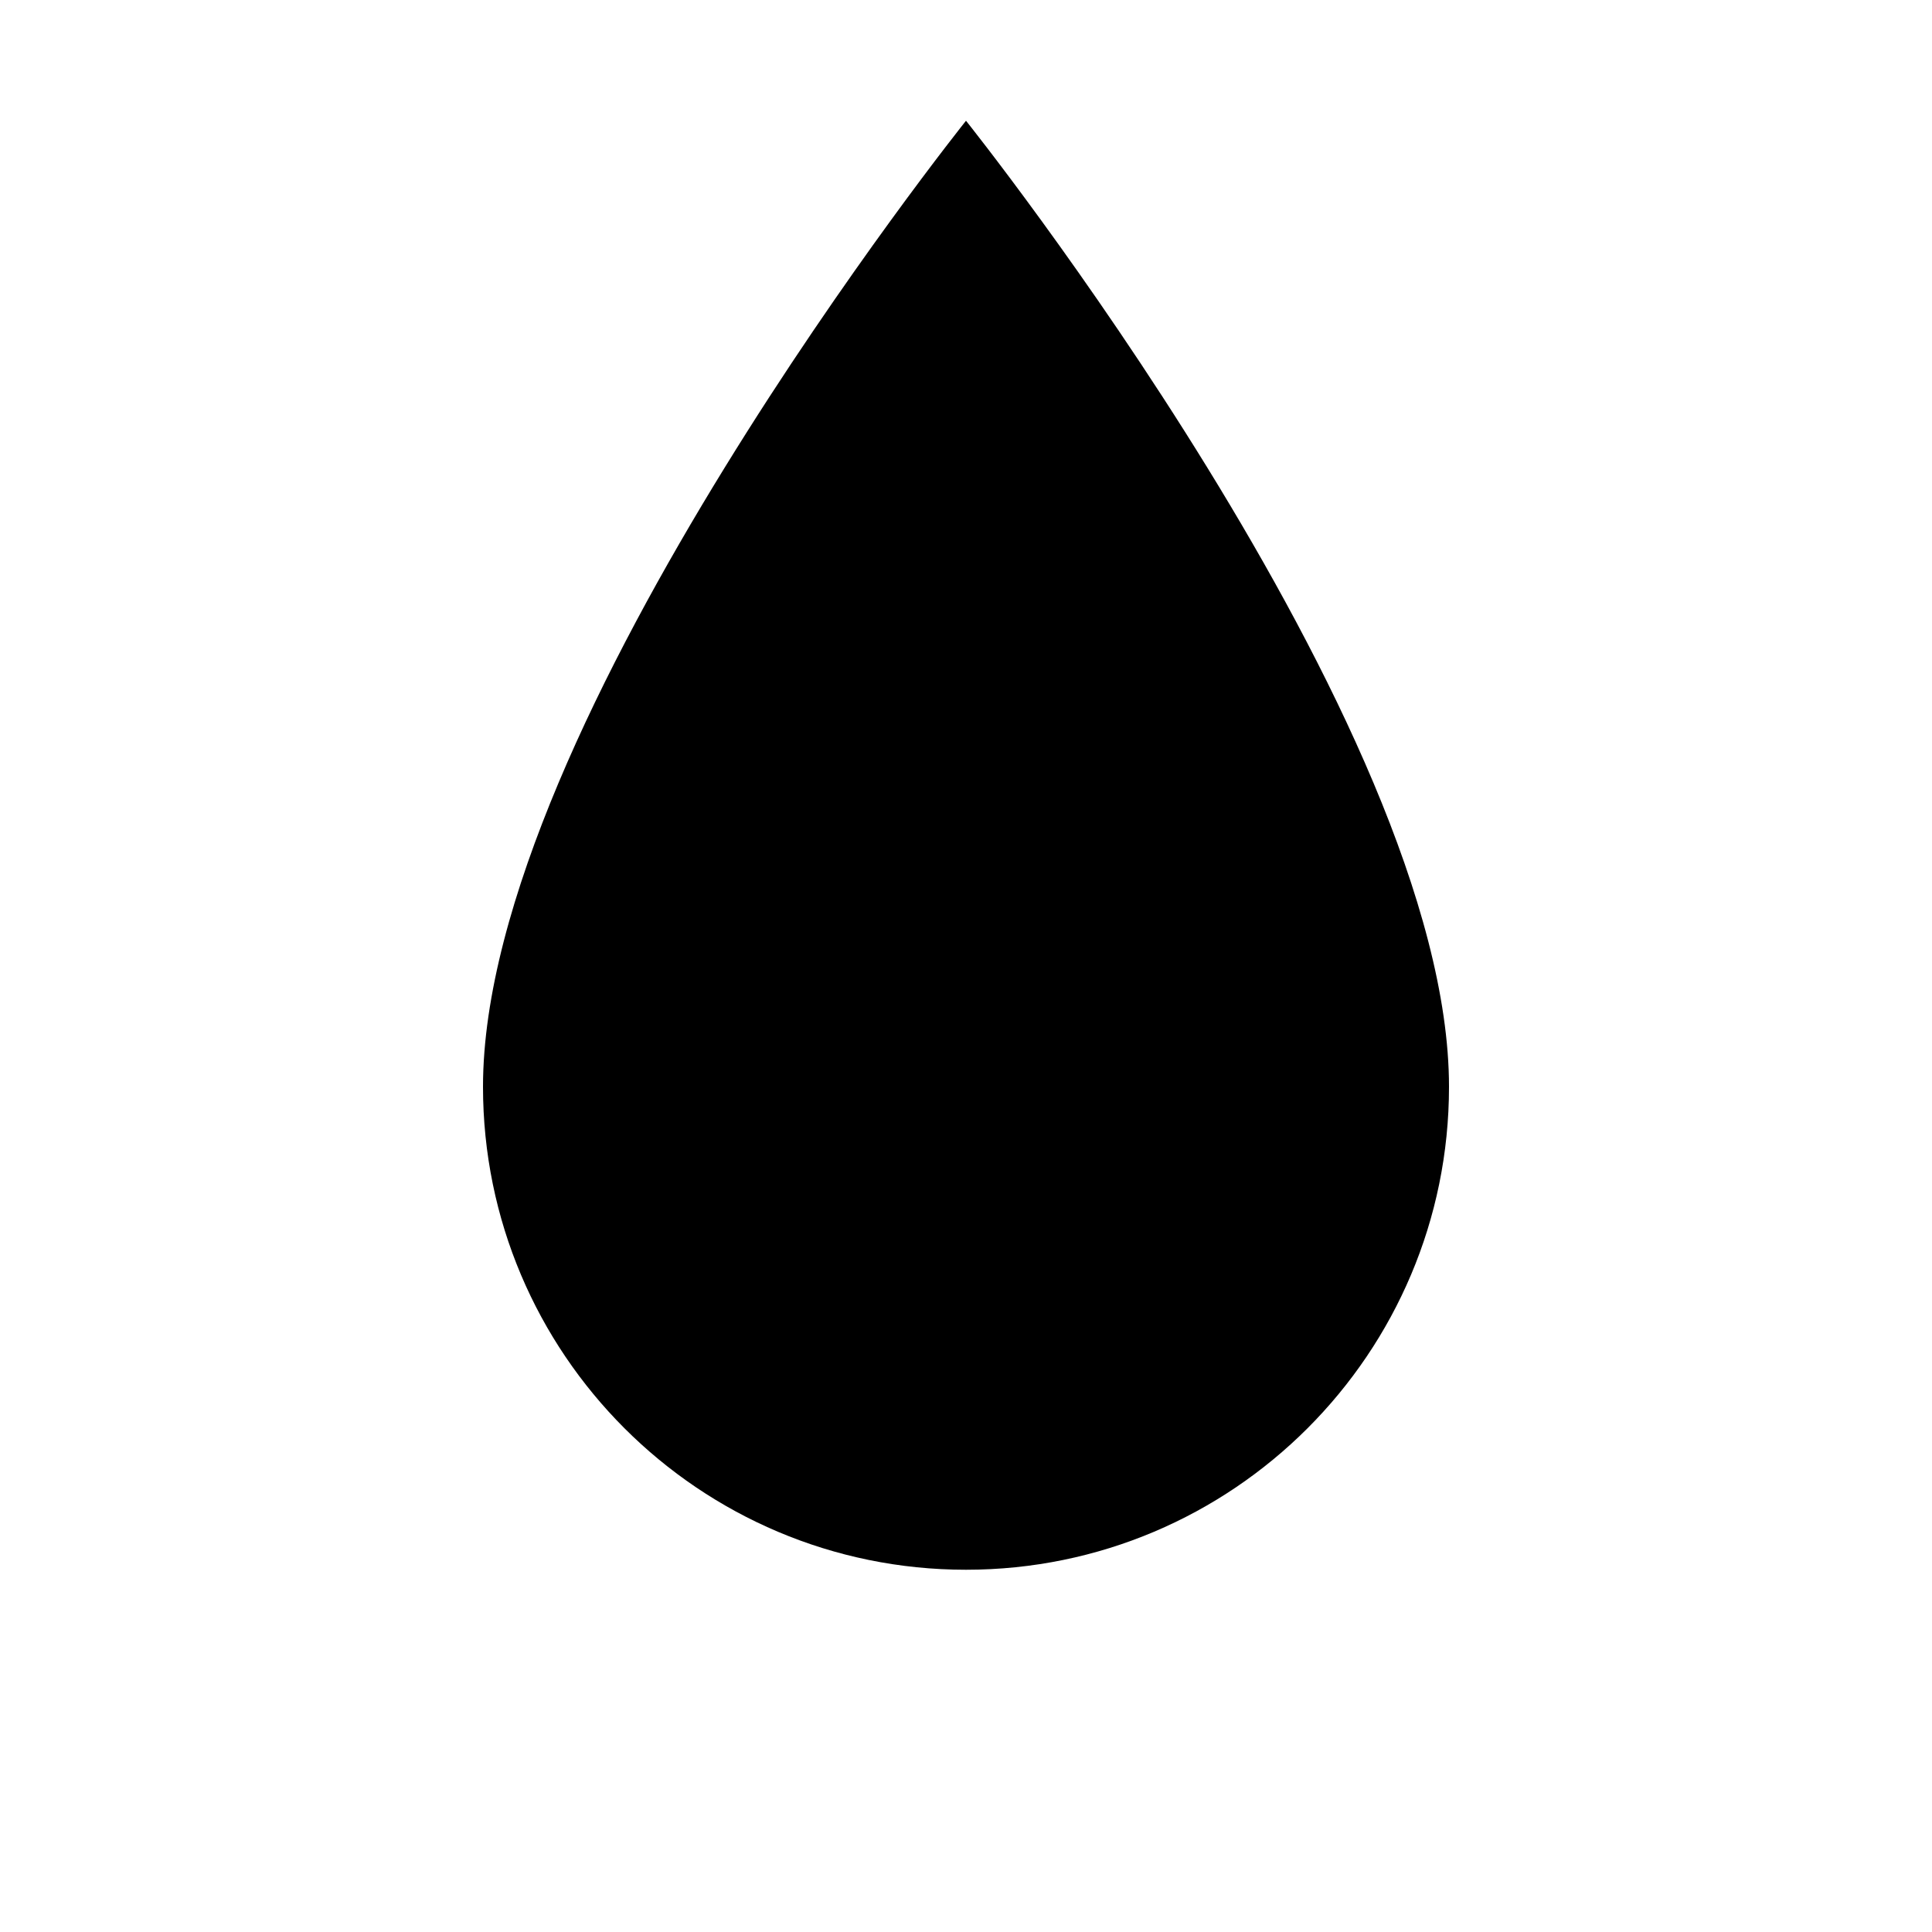 <svg xmlns="http://www.w3.org/2000/svg" viewBox="0 0 32 32" width="32" height="32">
  <path d="M16 2C16 2 8 12 8 18C8 22.418 11.582 26 16 26C20.418 26 24 22.418 24 18C24 12 16 2 16 2Z" 
        fill="#000000"/>
</svg>